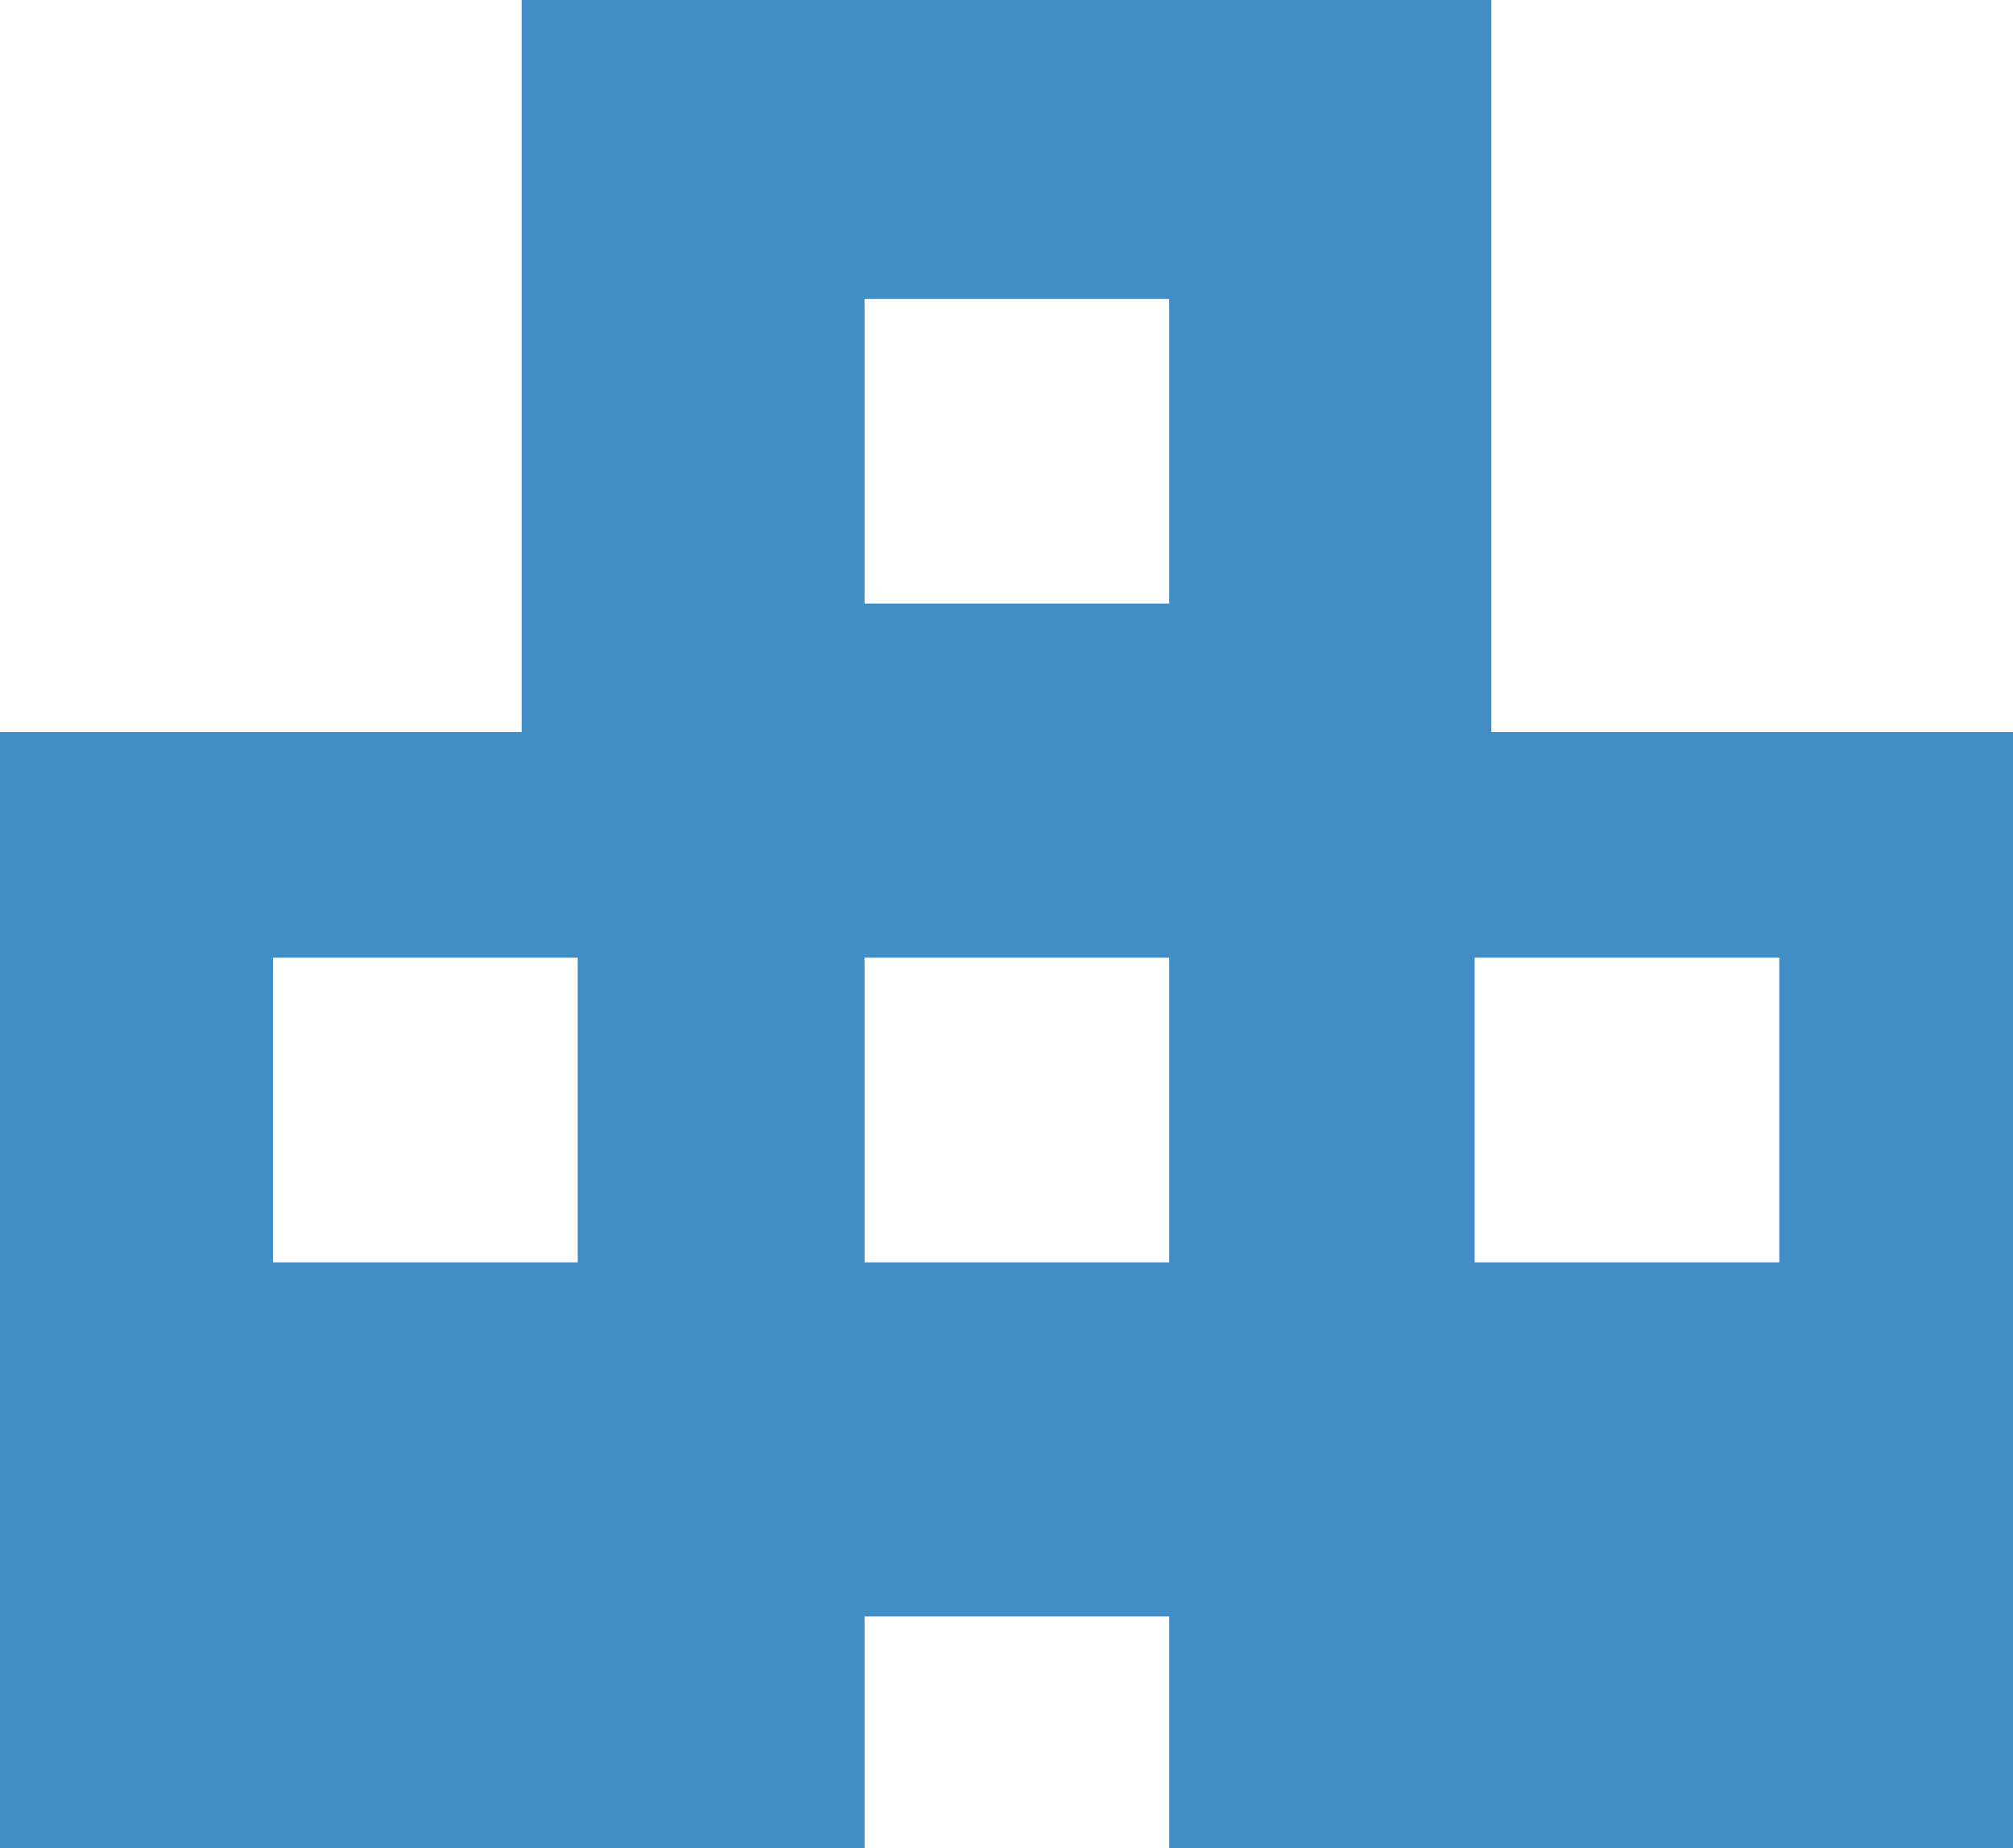 <svg xmlns="http://www.w3.org/2000/svg" width="17.84" height="16.379" viewBox="0 0 17.84 16.379">
  <path id="Path_258420" data-name="Path 258420" d="M2.42,8.487h2.7v2.7H2.42Zm5.242,0h2.7v2.7h-2.7Zm5.407,0h2.7v2.7h-2.7ZM7.662,2.649h2.7v2.7h-2.7ZM4.623,0V6.487H0v9.892H7.662V14.325h2.7v2.054H17.84V6.487H13.217V0Z" fill="#438dc7"/>
</svg>

